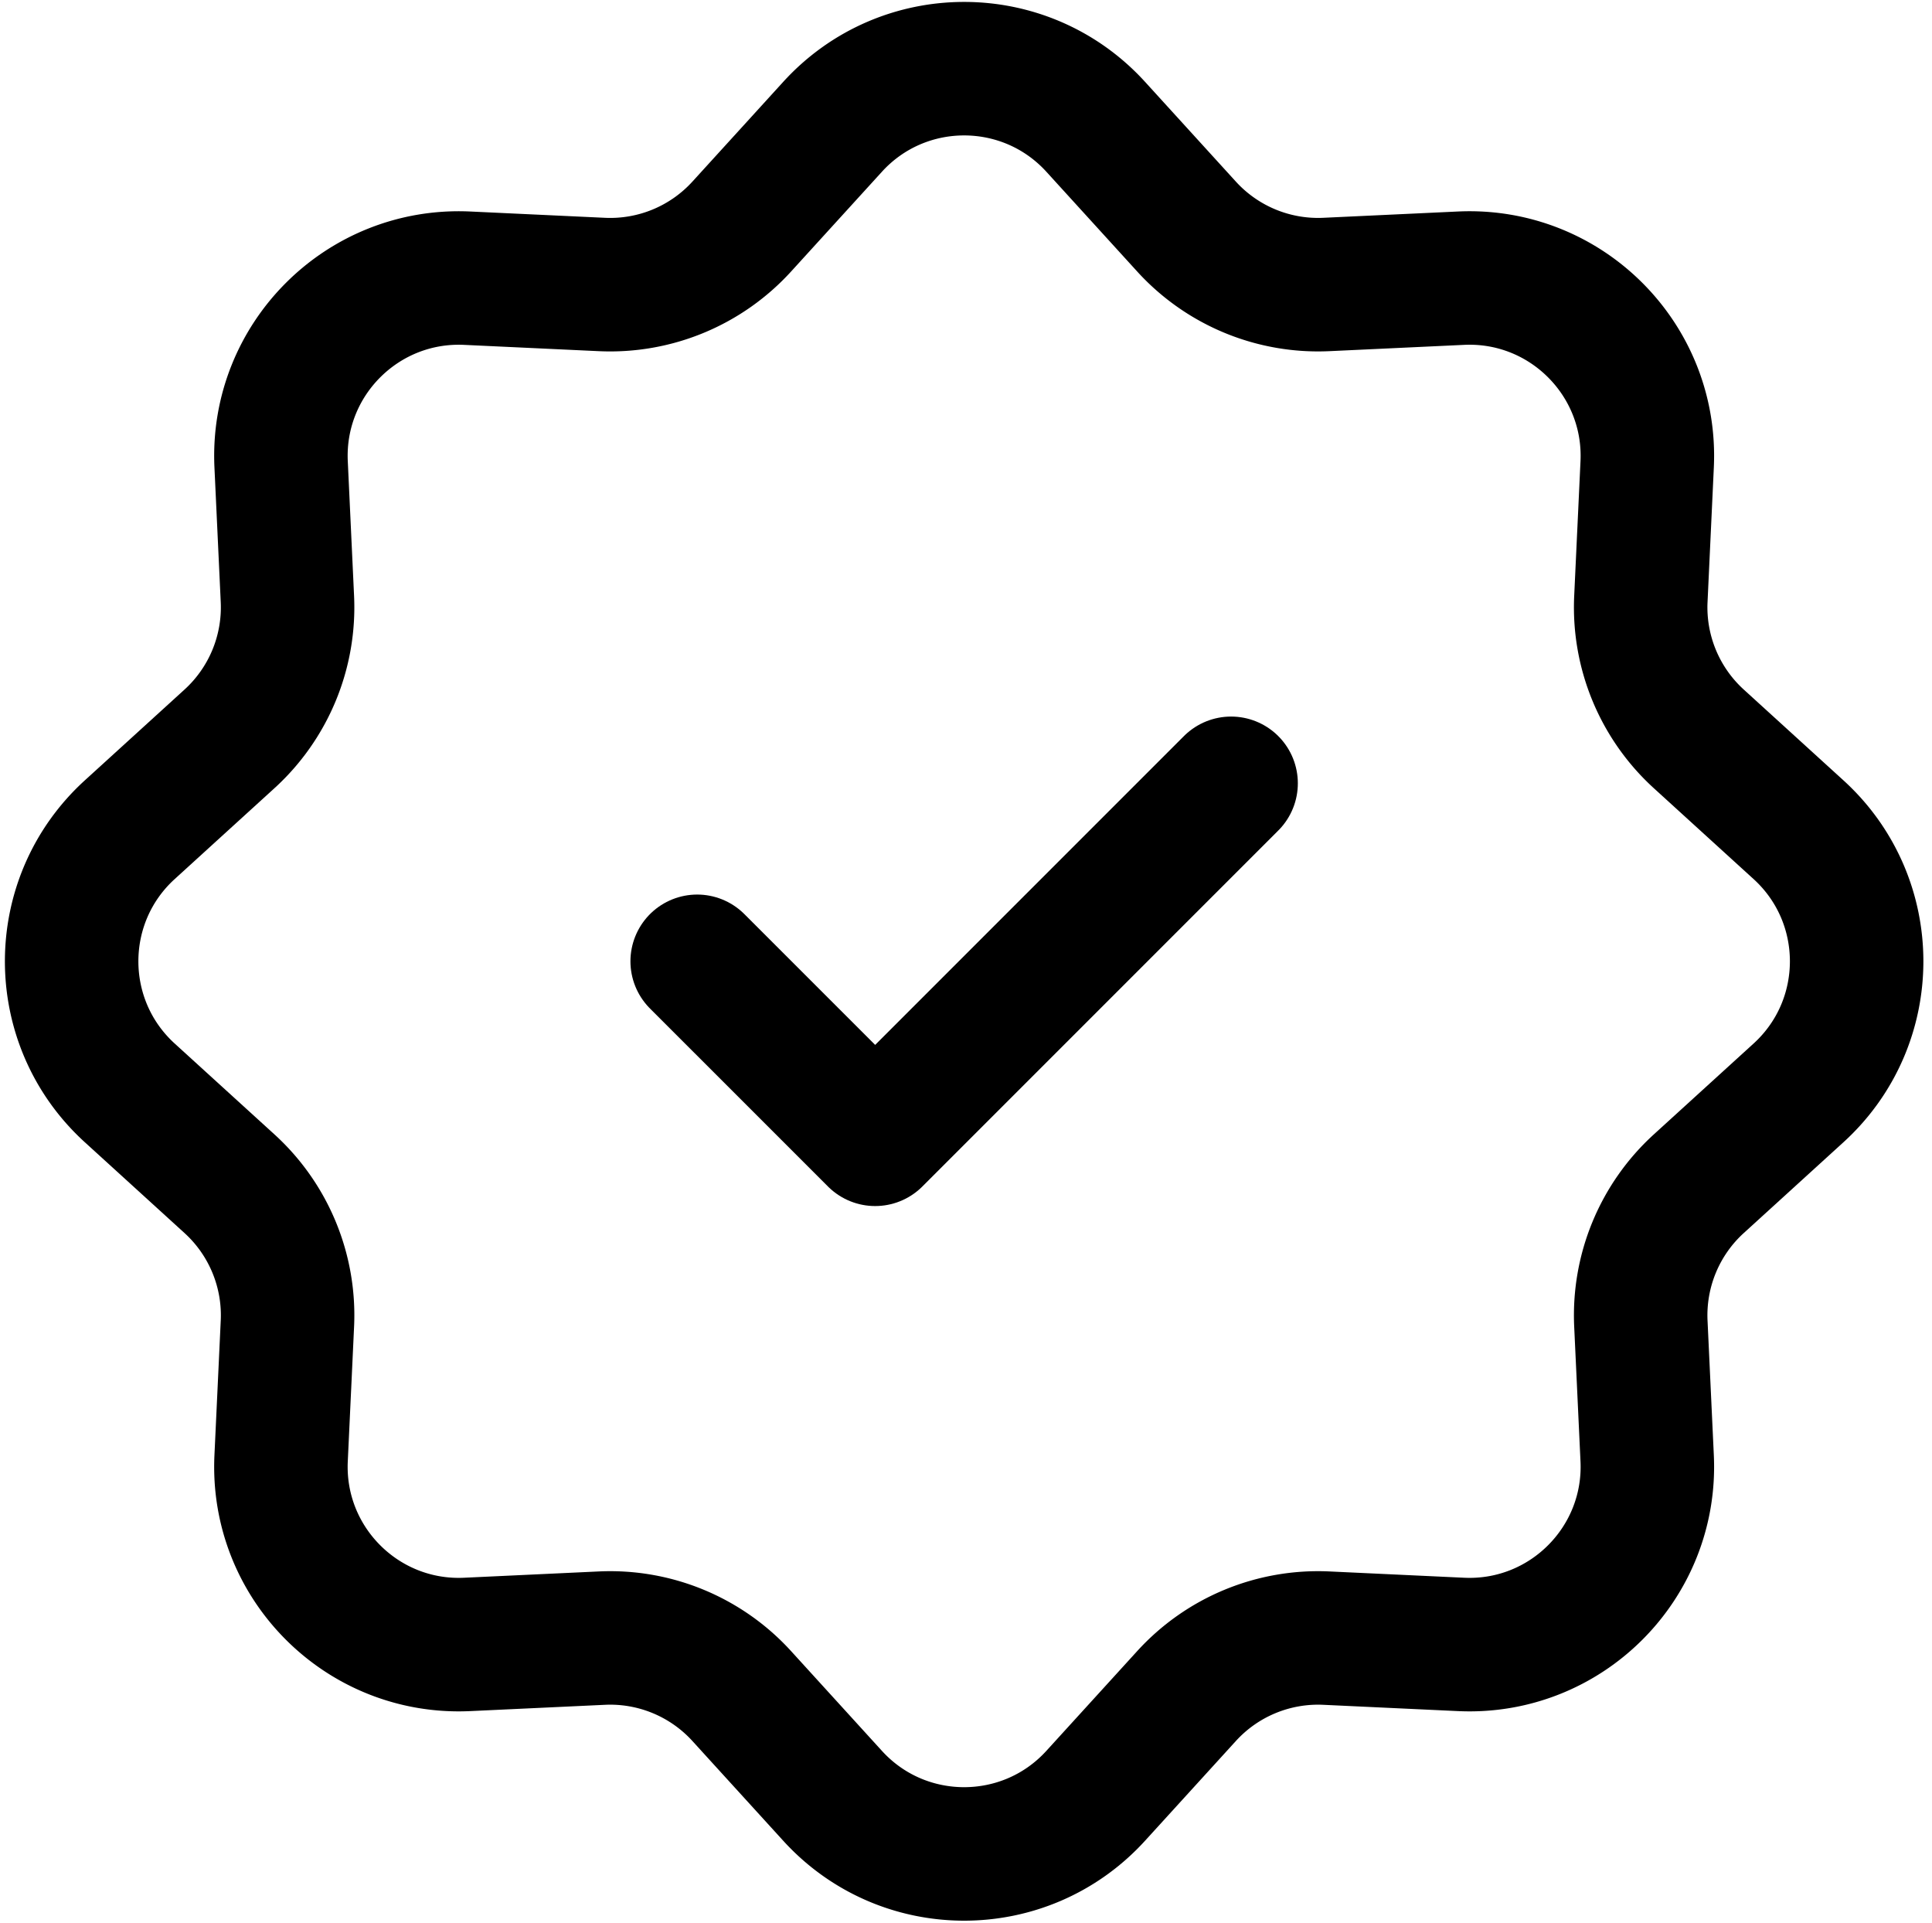 <svg xmlns="http://www.w3.org/2000/svg" width="200" height="199" fill="none"><path stroke="#000" stroke-width="13.818" d="M86.186 13.127c7.308-8.025 19.934-8.025 27.243 0l9.398 10.32a18.42 18.42 0 0 0 14.481 5.998l13.942-.652c10.842-.506 19.771 8.422 19.264 19.264l-.652 13.942a18.423 18.423 0 0 0 5.999 14.481l10.319 9.398c8.025 7.309 8.025 19.934 0 27.243l-10.319 9.398a18.423 18.423 0 0 0-5.999 14.482l.652 13.942c.507 10.841-8.422 19.77-19.264 19.263l-13.942-.652a18.42 18.42 0 0 0-14.481 5.999l-9.398 10.319c-7.309 8.025-19.935 8.025-27.243 0l-9.398-10.319a18.423 18.423 0 0 0-14.481-5.999l-13.943.652c-10.841.507-19.77-8.422-19.263-19.263l.652-13.942a18.423 18.423 0 0 0-5.999-14.482l-10.32-9.398c-8.024-7.309-8.024-19.934 0-27.243l10.32-9.398A18.423 18.423 0 0 0 29.752 62l-.651-13.942c-.507-10.842 8.422-19.77 19.264-19.264l13.942.652a18.423 18.423 0 0 0 14.481-5.999l9.398-10.319Z"/><path stroke="#000" stroke-linecap="round" stroke-linejoin="round" stroke-width="13.818" d="m72.172 99.5 18.424 18.423 36.847-36.847"/></svg>